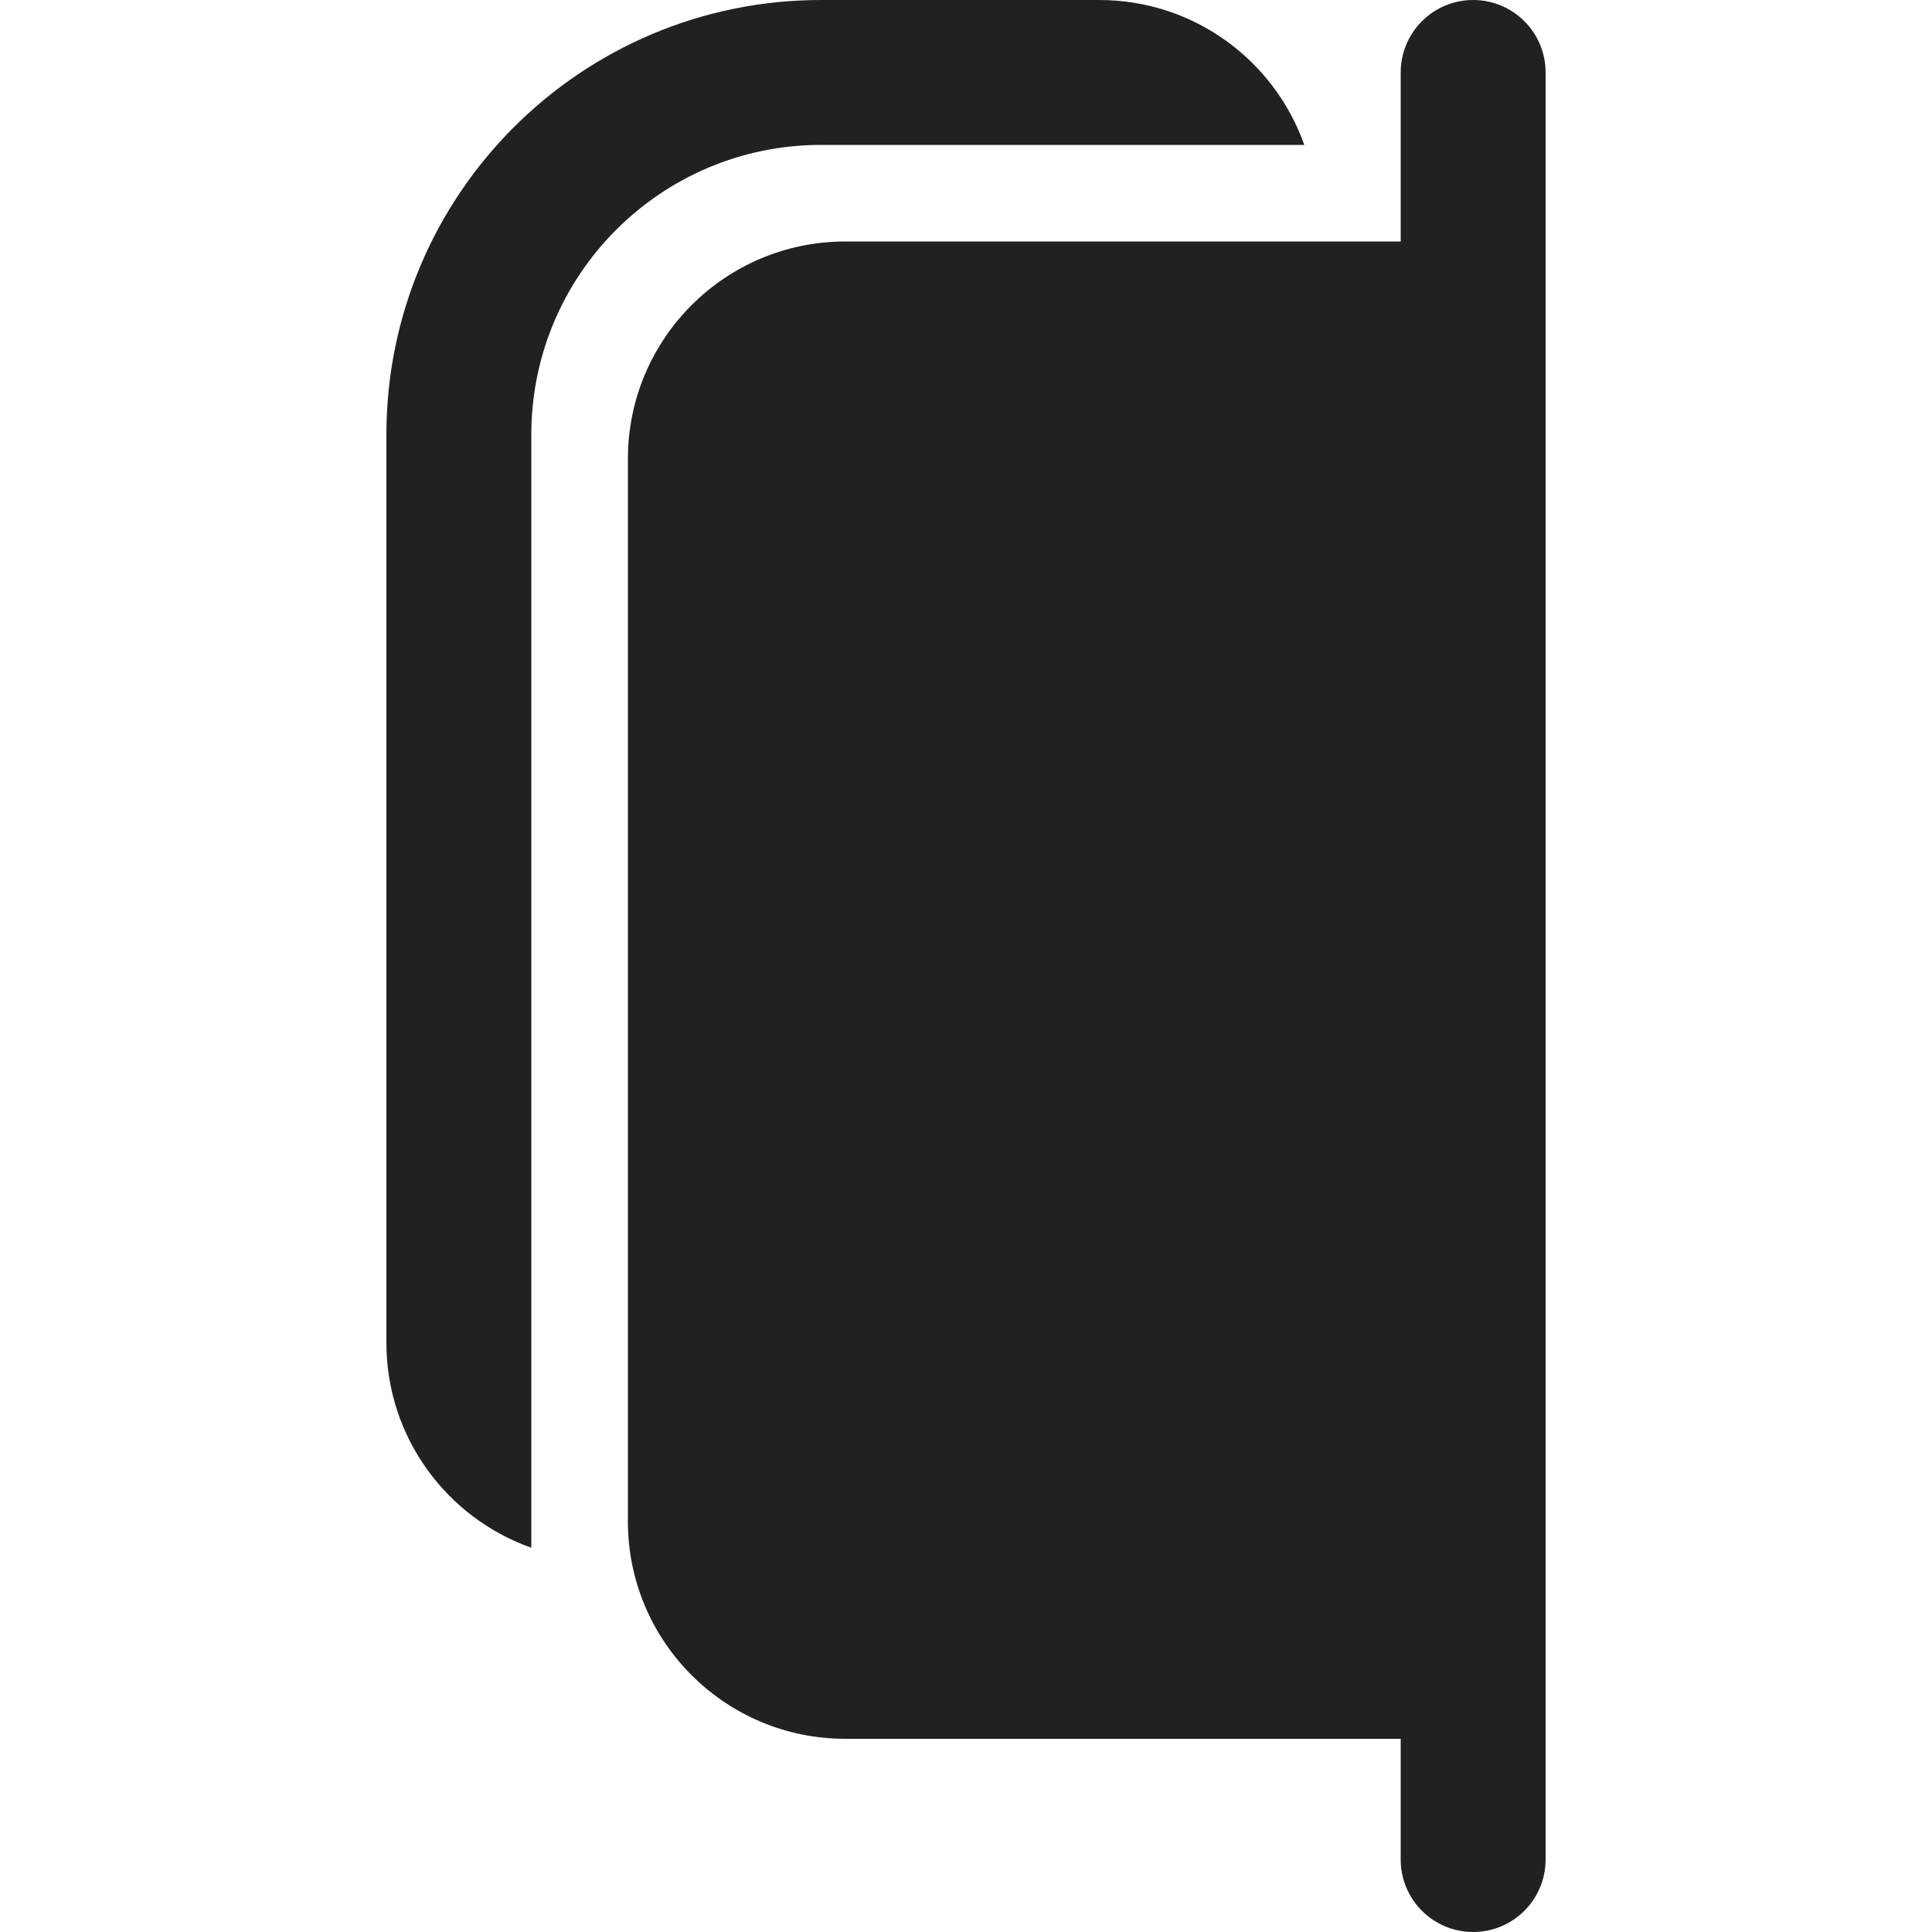 <?xml version="1.0" encoding="utf-8"?>
<!-- Generator: Adobe Illustrator 27.2.0, SVG Export Plug-In . SVG Version: 6.00 Build 0)  -->
<svg version="1.1" id="Layer_1" xmlns="http://www.w3.org/2000/svg" xmlns:xlink="http://www.w3.org/1999/xlink" x="0px" y="0px"
	 viewBox="0 0 512 512" style="enable-background:new 0 0 512 512;" xml:space="preserve">
<style type="text/css">
	.st0{fill:#212121;}
</style>
<g>
	<path class="st0" d="M217.6,0c-63.62,0-115.2,51.58-115.2,115.2v240.64c0,25.08,16.03,46.42,38.4,54.32V115.2
		c0-42.41,34.38-76.8,76.8-76.8h128.05C337.74,16.03,316.41,0,291.33,0H217.6z"/>
	<path class="st0" d="M166.4,121.6c0-31.81,25.79-57.6,57.6-57.6h147.2V19.2c0-10.6,8.6-19.2,19.2-19.2c10.6,0,19.2,8.6,19.2,19.2
		v473.6c0,10.6-8.6,19.2-19.2,19.2c-10.6,0-19.2-8.6-19.2-19.2v-32H224c-31.81,0-57.6-25.79-57.6-57.6V121.6z"/>
</g>
</svg>

